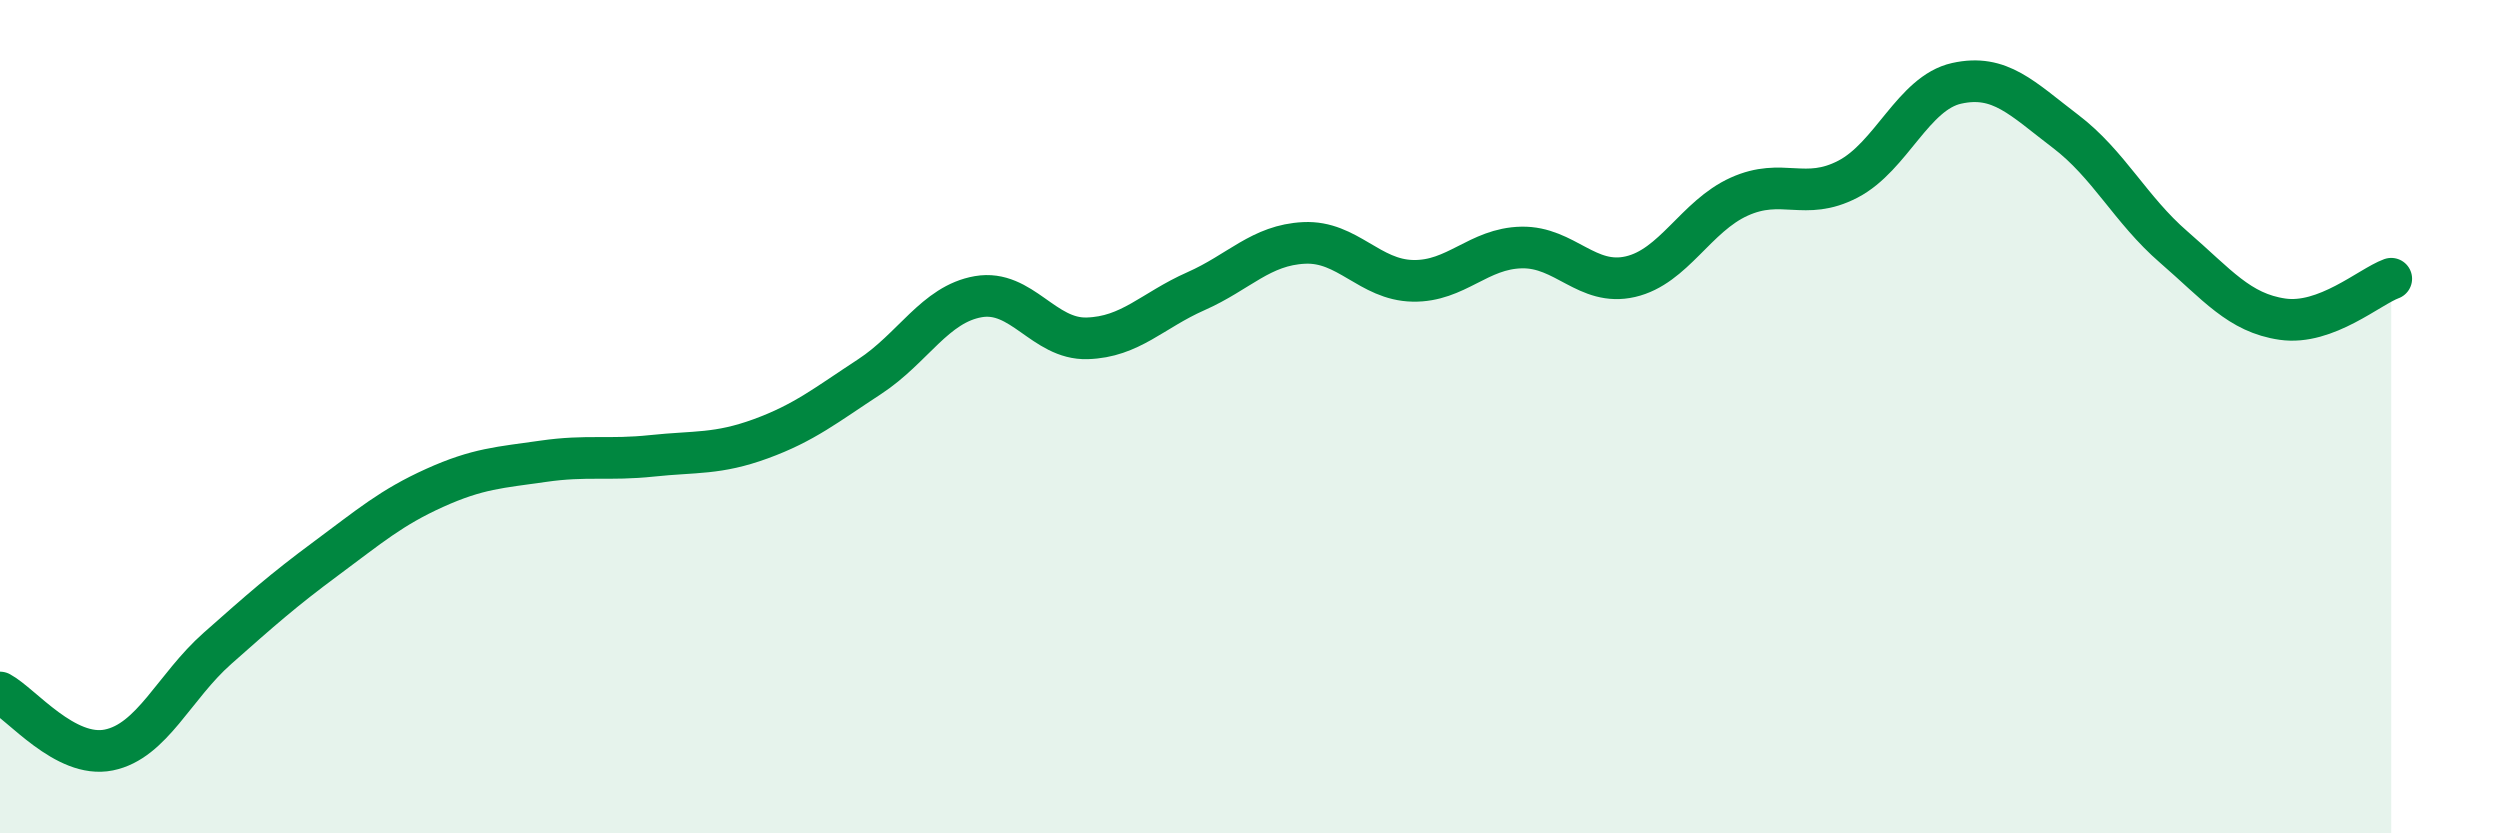
    <svg width="60" height="20" viewBox="0 0 60 20" xmlns="http://www.w3.org/2000/svg">
      <path
        d="M 0,16.62 C 0.52,16.9 1.57,18.21 2.61,18 C 3.65,17.79 4.18,16.48 5.22,15.56 C 6.26,14.64 6.79,14.17 7.83,13.4 C 8.87,12.63 9.39,12.18 10.43,11.71 C 11.47,11.24 12,11.22 13.04,11.07 C 14.08,10.92 14.61,11.05 15.65,10.94 C 16.69,10.83 17.22,10.91 18.26,10.53 C 19.3,10.15 19.83,9.72 20.87,9.04 C 21.91,8.36 22.44,7.3 23.48,7.12 C 24.52,6.94 25.05,8.15 26.09,8.12 C 27.13,8.09 27.66,7.45 28.7,6.99 C 29.74,6.53 30.26,5.88 31.3,5.83 C 32.34,5.78 32.87,6.72 33.91,6.74 C 34.95,6.76 35.48,5.96 36.52,5.94 C 37.56,5.92 38.09,6.88 39.13,6.64 C 40.17,6.4 40.7,5.19 41.74,4.72 C 42.78,4.25 43.31,4.84 44.35,4.3 C 45.39,3.76 45.92,2.23 46.96,2 C 48,1.77 48.53,2.36 49.57,3.15 C 50.61,3.94 51.13,5.03 52.17,5.93 C 53.21,6.83 53.74,7.51 54.78,7.66 C 55.82,7.81 56.87,6.88 57.39,6.69L57.39 20L0 20Z"
        fill="#008740"
        opacity="0.1"
        stroke-linecap="round"
        stroke-linejoin="round"
      />
      <path
        d="M 0,16.62 C 0.52,16.9 1.57,18.21 2.61,18 C 3.65,17.79 4.18,16.48 5.22,15.56 C 6.26,14.64 6.79,14.17 7.83,13.4 C 8.87,12.63 9.39,12.18 10.43,11.71 C 11.47,11.24 12,11.22 13.04,11.07 C 14.08,10.92 14.61,11.05 15.65,10.94 C 16.69,10.83 17.22,10.91 18.26,10.53 C 19.3,10.15 19.83,9.72 20.87,9.04 C 21.91,8.36 22.44,7.3 23.48,7.12 C 24.52,6.94 25.05,8.15 26.09,8.12 C 27.13,8.09 27.66,7.45 28.7,6.99 C 29.74,6.53 30.26,5.88 31.3,5.83 C 32.34,5.78 32.87,6.72 33.91,6.74 C 34.95,6.76 35.48,5.96 36.52,5.94 C 37.56,5.92 38.09,6.88 39.13,6.64 C 40.17,6.4 40.7,5.19 41.74,4.72 C 42.78,4.25 43.31,4.84 44.35,4.3 C 45.39,3.76 45.92,2.23 46.96,2 C 48,1.77 48.53,2.36 49.57,3.15 C 50.61,3.94 51.13,5.03 52.17,5.93 C 53.21,6.83 53.74,7.51 54.78,7.66 C 55.82,7.81 56.87,6.88 57.39,6.69"
        stroke="#008740"
        stroke-width="1"
        fill="none"
        stroke-linecap="round"
        stroke-linejoin="round"
      />
    </svg>
  